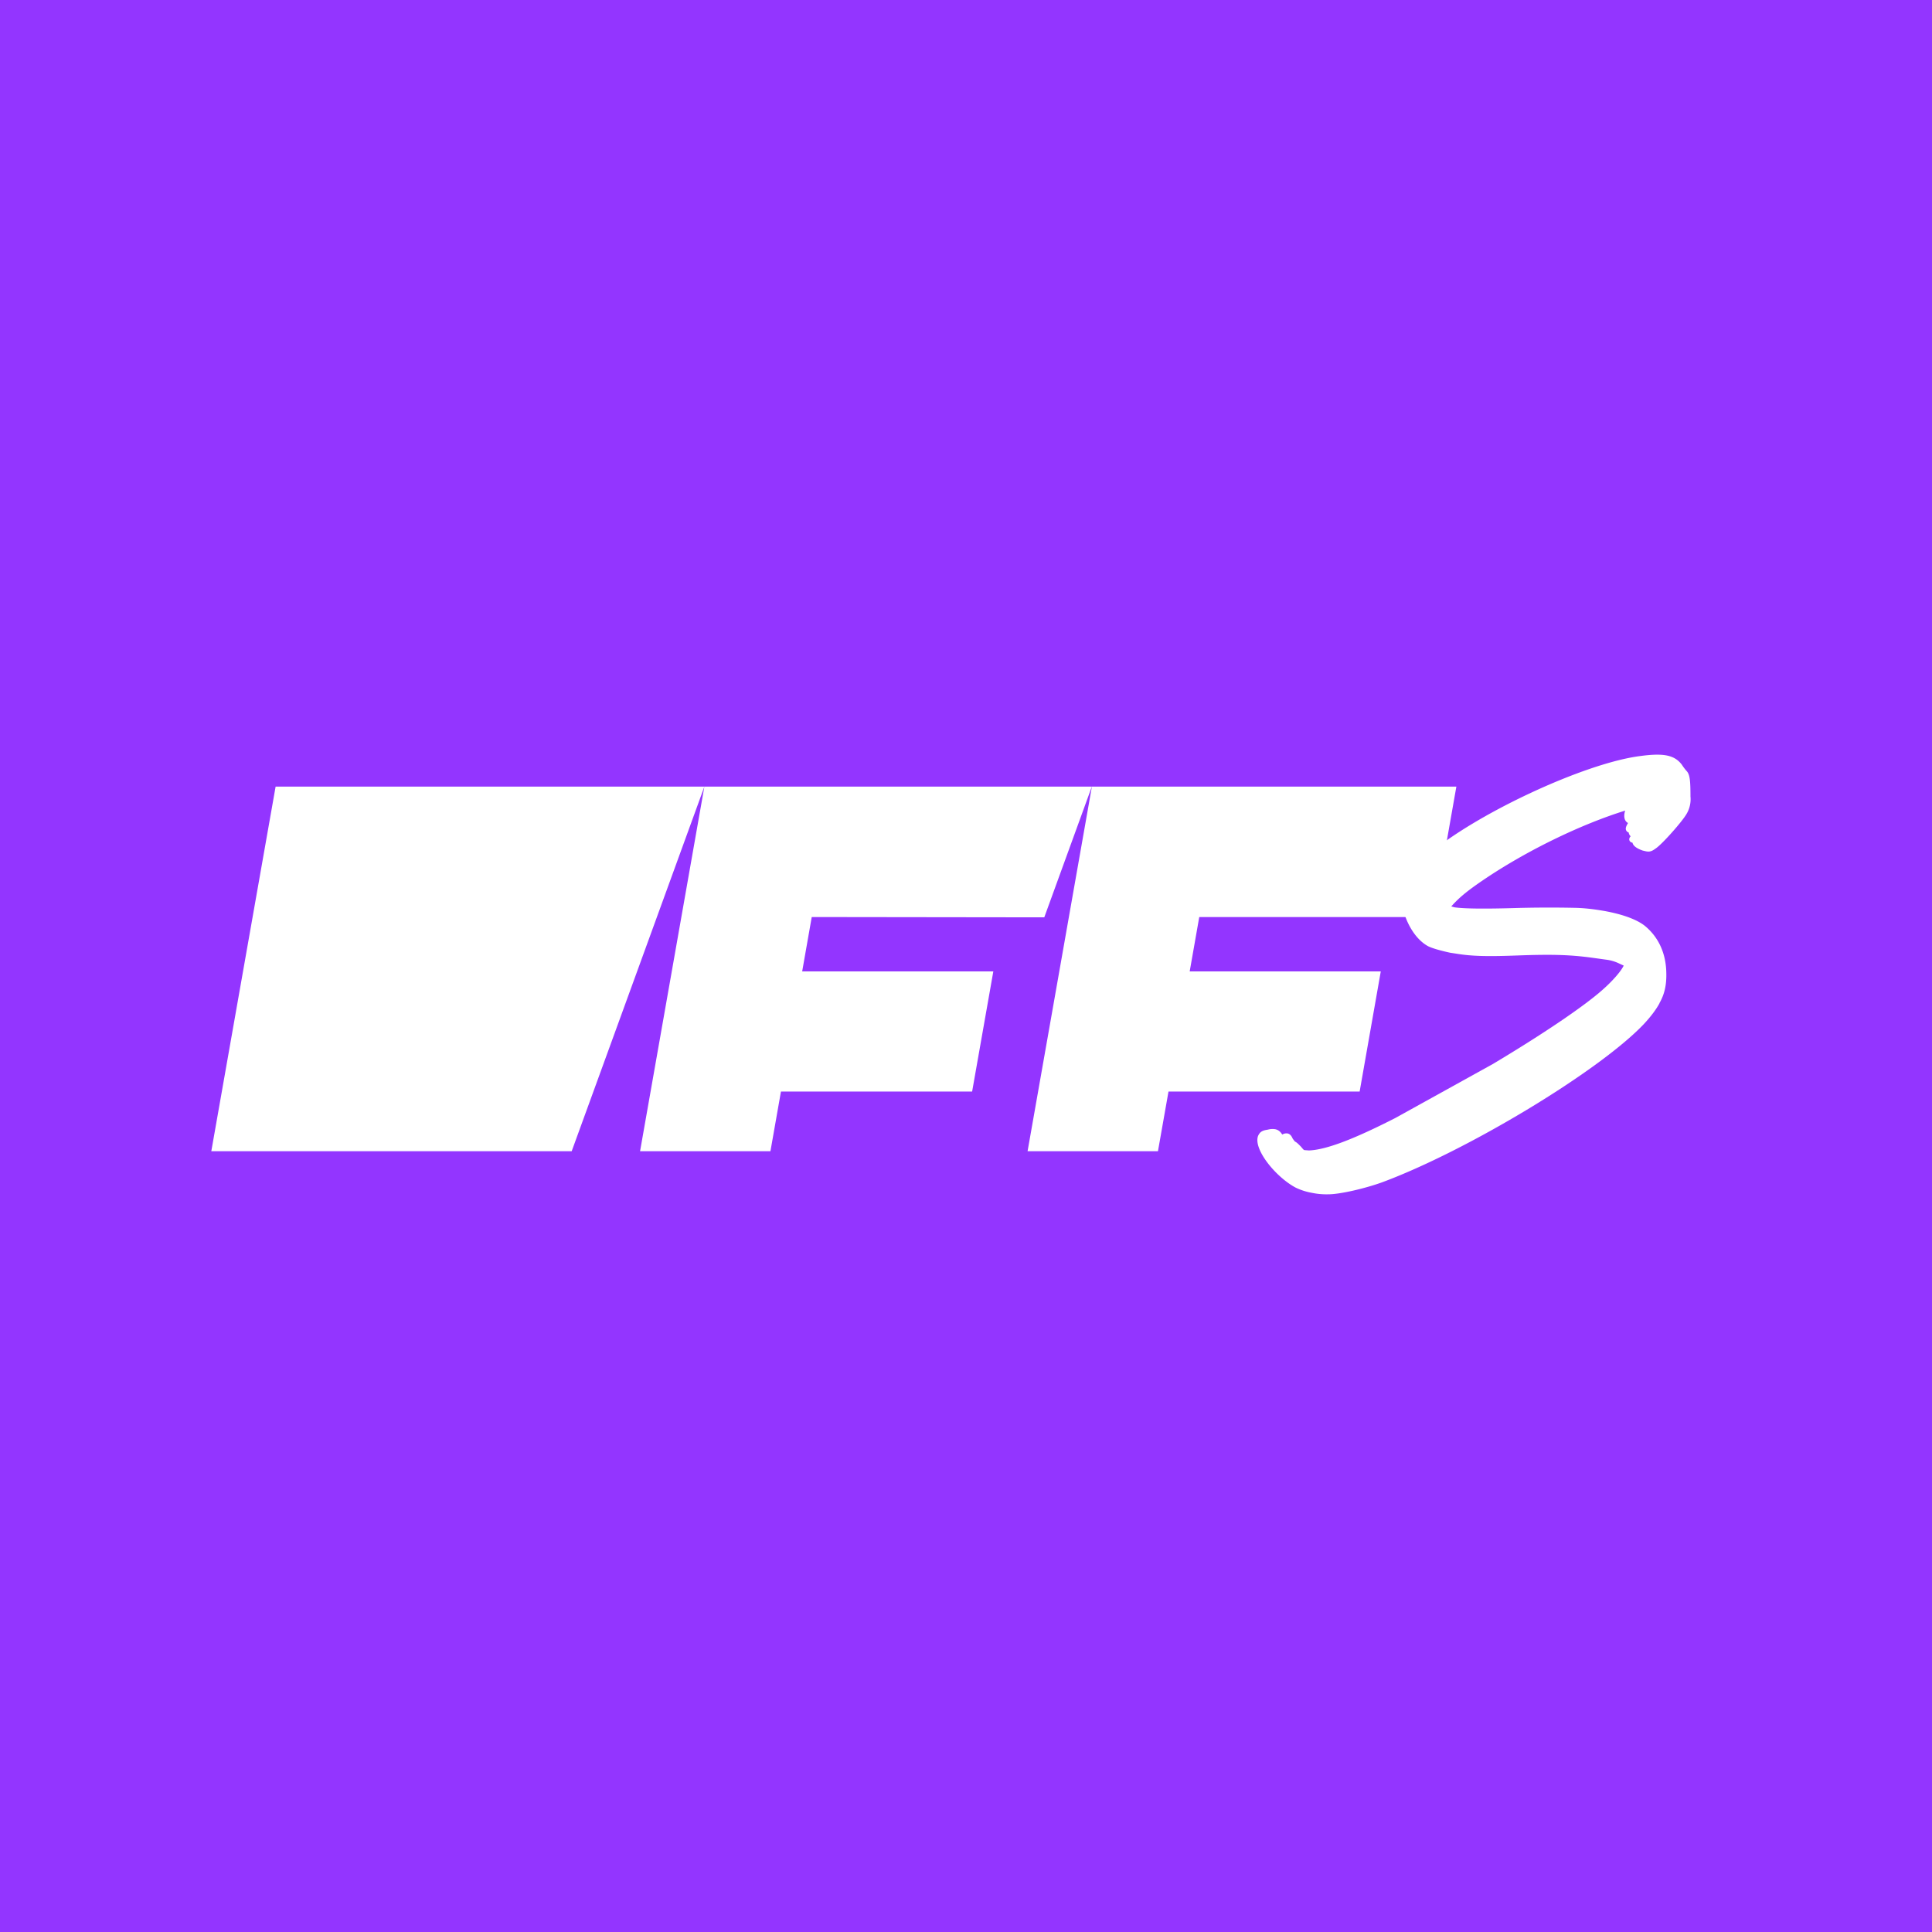 <svg xmlns="http://www.w3.org/2000/svg" fill="none" viewBox="0 0 64 64">
  <path fill="#9335FF" d="M0 0h64v64H0z"/>
  <path fill="#fff" d="m23.333 26.058-4.395 12.077H7l2.13-12.077h14.203ZM26.89 30.378l-.317 1.802h6.332l-.702 3.979H25.87l-.348 1.976h-4.319l2.13-12.077h12.835l-1.575 4.33-7.704-.01ZM39.727 30.378l-.317 1.802h6.33l-.7 3.979h-6.332l-.349 1.976H34.04l2.13-12.077h12.074l-.761 4.32h-7.756Z"/>
  <path fill="#fff" d="M54.973 33.235c-.118.216-.288.44-.516.686-1.468 1.553-5.861 4.204-8.68 5.247-.538.194-1.384.398-1.789.395a2.38 2.38 0 0 1-.535-.05 2.05 2.05 0 0 1-.535-.173c-.665-.355-1.416-1.284-1.24-1.718.062-.129.134-.173.317-.2a.588.588 0 0 1 .244-.016c.12.022.186.099.238.178a.256.256 0 0 1 .175-.037c.097.019.142.108.171.174.024.032.056.075.075.095.055.024.11.08.19.161l.02.022c.07.087.083.095.106.1l.145.011c.558-.02 1.464-.36 2.864-1.075l3.233-1.79c1.652-.988 3.018-1.91 3.632-2.458.305-.268.578-.574.679-.762l.02-.034v-.003c-.036-.02-.1-.048-.126-.059a1.38 1.38 0 0 0-.466-.14l-.453-.063c-.726-.098-1.325-.117-2.465-.075-1.013.038-1.518.024-2.006-.055l-.234-.036c-.333-.072-.602-.151-.728-.215-.372-.199-.69-.67-.834-1.234a1.184 1.184 0 0 1 .073-.899c.125-.26.354-.536.721-.866 1.58-1.372 5.234-3.076 7.08-3.303.332-.045.58-.055.782-.03.259.034.437.13.578.313l.006.008c.047.076.122.17.16.211.104.113.124.318.124.84a.956.956 0 0 1-.135.587c-.14.241-.789.98-1.014 1.133-.09.064-.17.121-.298.1h-.008l-.13-.03c-.246-.087-.322-.183-.335-.26-.067-.009-.092-.05-.101-.073-.009-.024-.017-.072.03-.128l.009-.013a.19.19 0 0 1-.064-.124.137.137 0 0 1-.083-.067c-.035-.07.002-.146.052-.232a.116.116 0 0 1 .007-.015.217.217 0 0 1-.088-.087c-.045-.082-.046-.204-.004-.324-1.414.441-3.078 1.238-4.464 2.141-.782.514-1.037.744-1.298 1.033l.105.03c.328.048 1.022.055 2.125.021a40.708 40.708 0 0 1 1.857-.004c.324.006.623.046.82.077.692.107 1.232.295 1.52.532.449.376.69.916.697 1.563.008.392-.062.696-.228.986l.002.004Z"/>
</svg>

